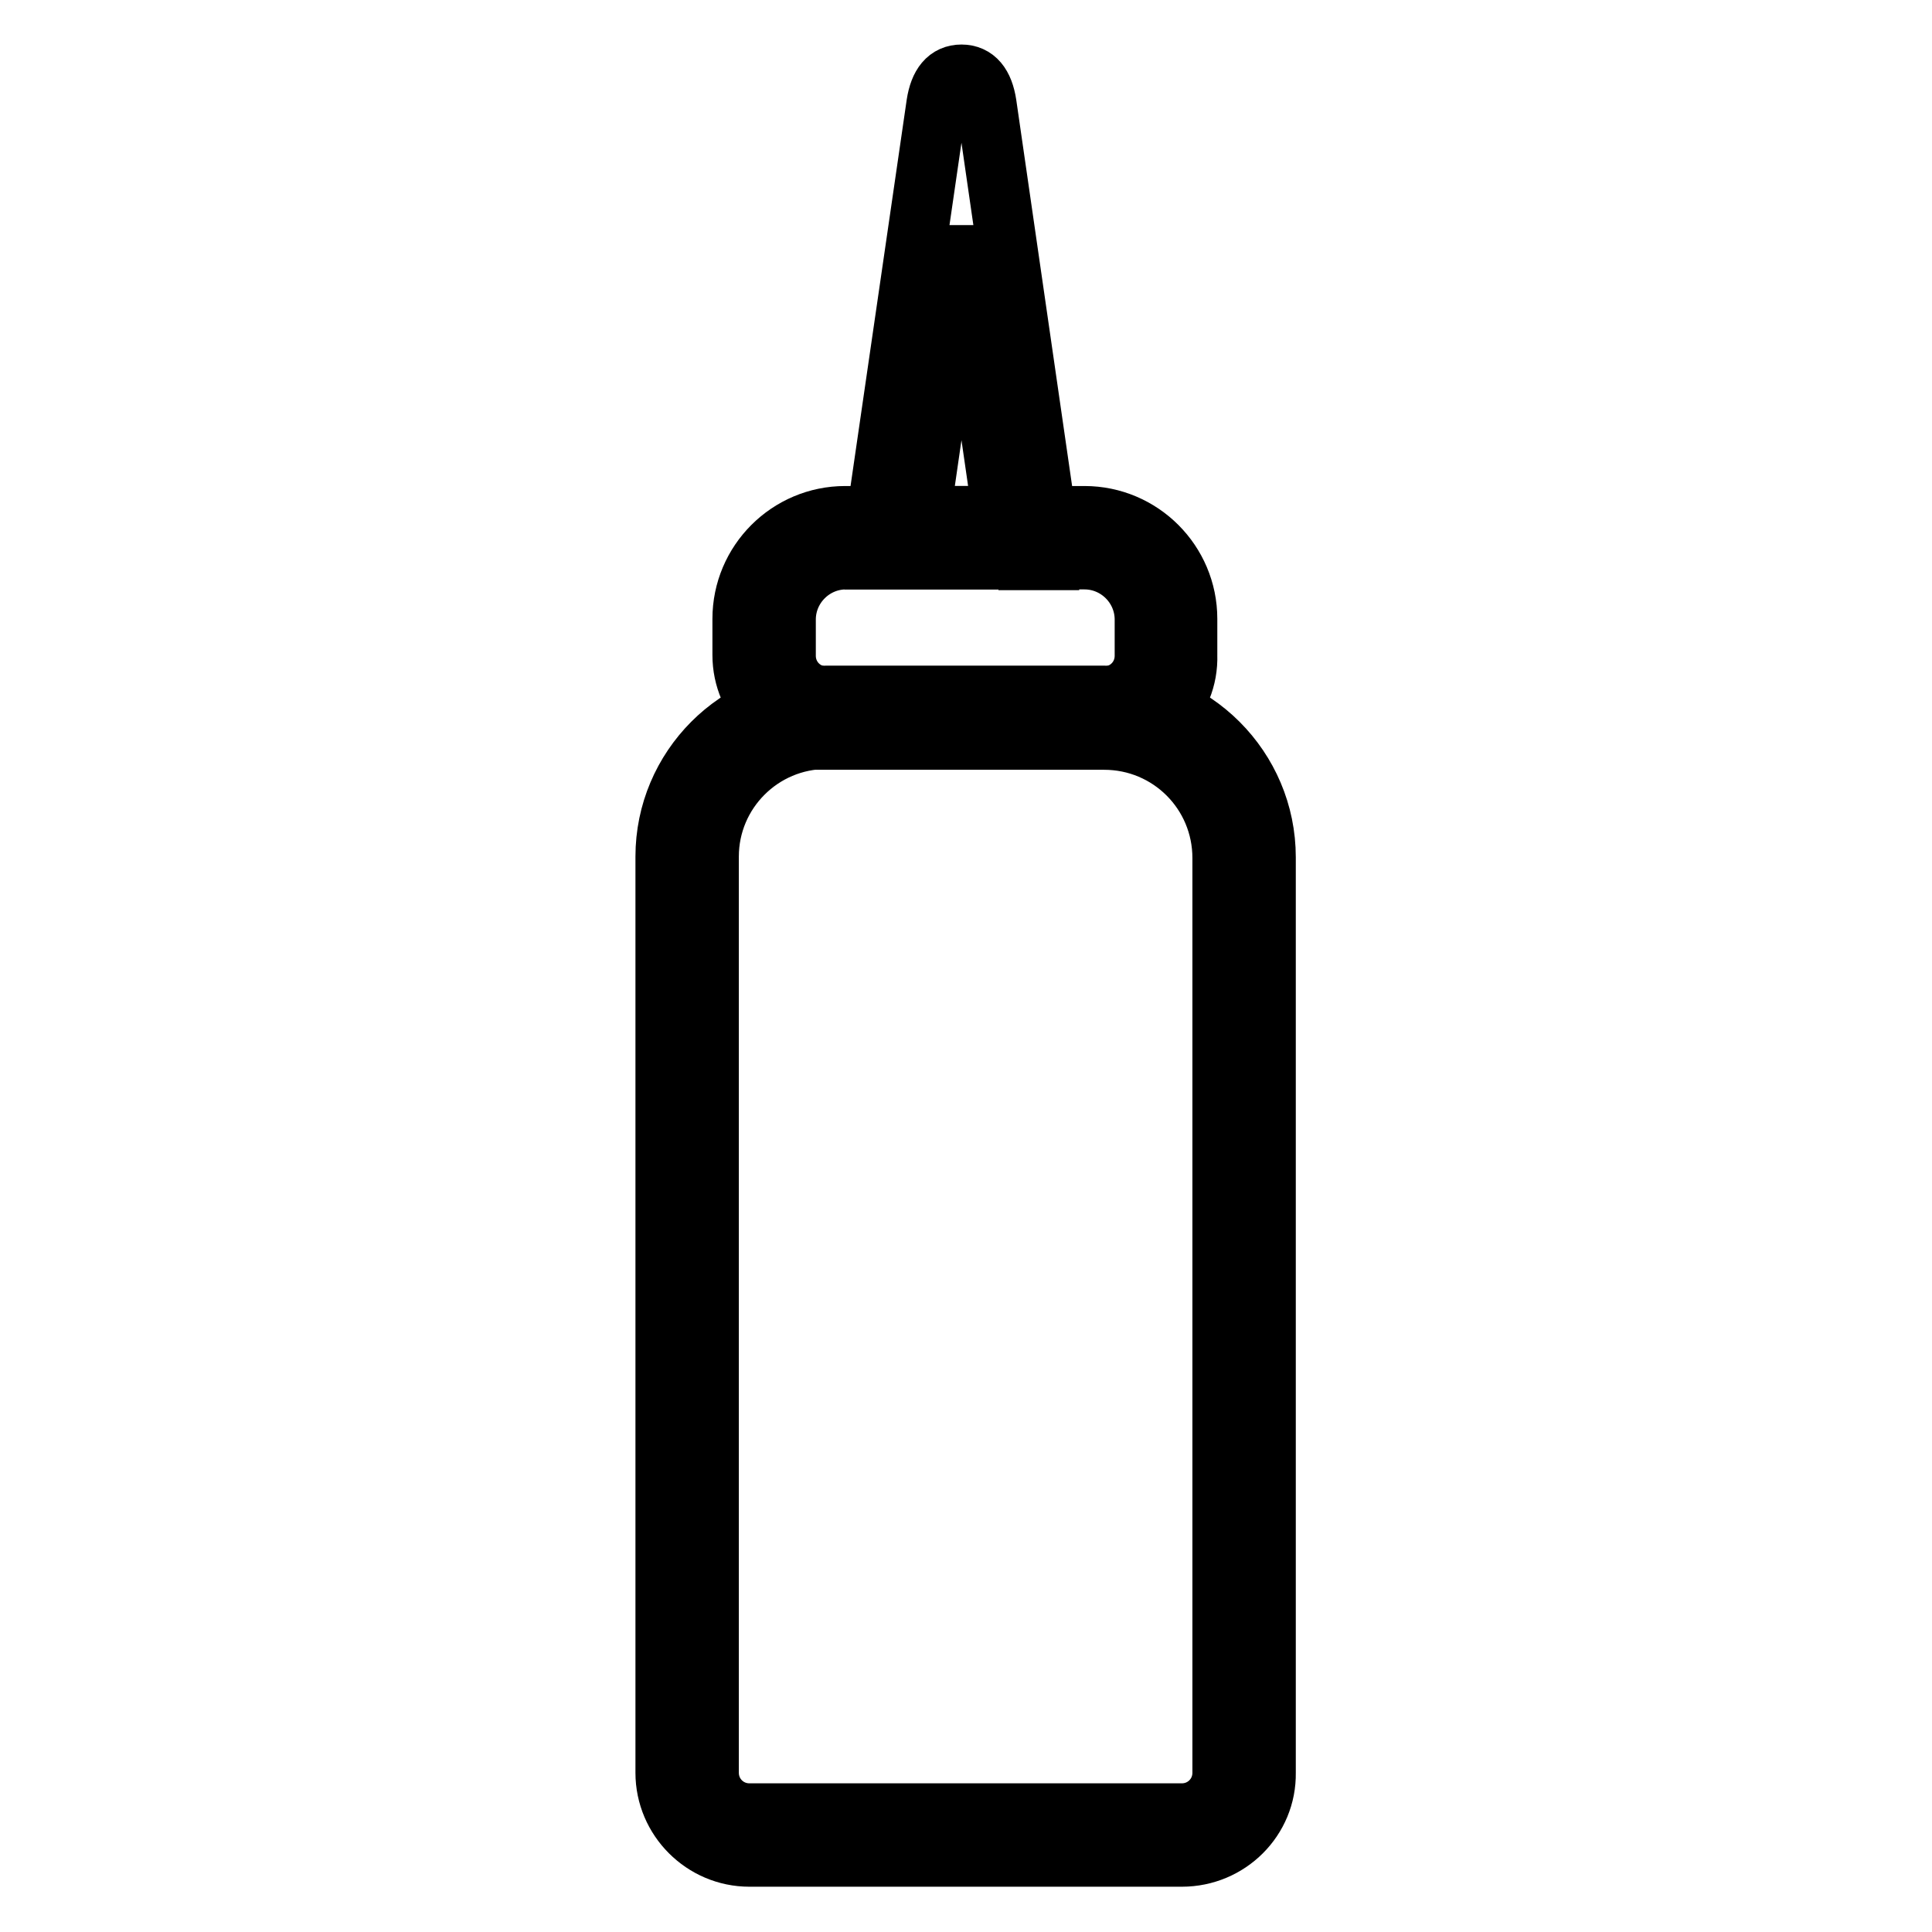 <?xml version="1.0" encoding="utf-8"?>
<!-- Svg Vector Icons : http://www.onlinewebfonts.com/icon -->
<!DOCTYPE svg PUBLIC "-//W3C//DTD SVG 1.1//EN" "http://www.w3.org/Graphics/SVG/1.1/DTD/svg11.dtd">
<svg version="1.1" xmlns="http://www.w3.org/2000/svg" xmlns:xlink="http://www.w3.org/1999/xlink" x="0px" y="0px" viewBox="0 0 256 256" enable-background="new 0 0 256 256" xml:space="preserve">
<g> <path stroke-width="8" fill-opacity="0" stroke="#000000"  d="M136.3,74.1h-20.4l0-3.9l8.2-56.4c0.4-2.6,1.5-3.9,3.3-3.9c1.8,0,2.9,1.3,3.3,3.9l8.1,56 c0.2,0.6,0.2,1.2,0.2,1.5v2.9H136.3z M121.9,68.4h11l-5.5-38L121.9,68.4z"/> <path stroke-width="8" fill-opacity="0" stroke="#000000"  d="M118.8,68.4h17.5v5.6h-17.5V68.4z"/> <path stroke-width="8" fill-opacity="0" stroke="#000000"  d="M156.6,246H99.3c-6.1,0-11.1-5-11.1-11.1V113.5c0-11.7,9.5-21.3,21.3-21.3h36.8c11.8,0,21.4,9.6,21.4,21.4 v121.3C167.8,241,162.8,246,156.6,246L156.6,246z M109.5,97.9c-8.6,0-15.6,7-15.6,15.6v121.4c0,3,2.4,5.4,5.4,5.4h57.3 c3,0,5.4-2.4,5.4-5.4V113.7c0-8.7-7-15.7-15.7-15.7H109.5z"/> <path stroke-width="8" fill-opacity="0" stroke="#000000"  d="M146.4,97.9h-36.9c-6.1,0-11.1-5-11.1-11.1v-4.8c0-7.5,6.1-13.6,13.6-13.6h31.7c7.5,0,13.6,6.1,13.6,13.6 v4.8C157.5,93,152.5,97.9,146.4,97.9z M112.1,74.1c-4.4,0-8,3.6-8,8v4.8c0,3,2.4,5.4,5.4,5.4h36.8c3,0,5.4-2.4,5.4-5.4v-4.8 c0-4.4-3.6-8-8-8H112.1z"/></g>
</svg>